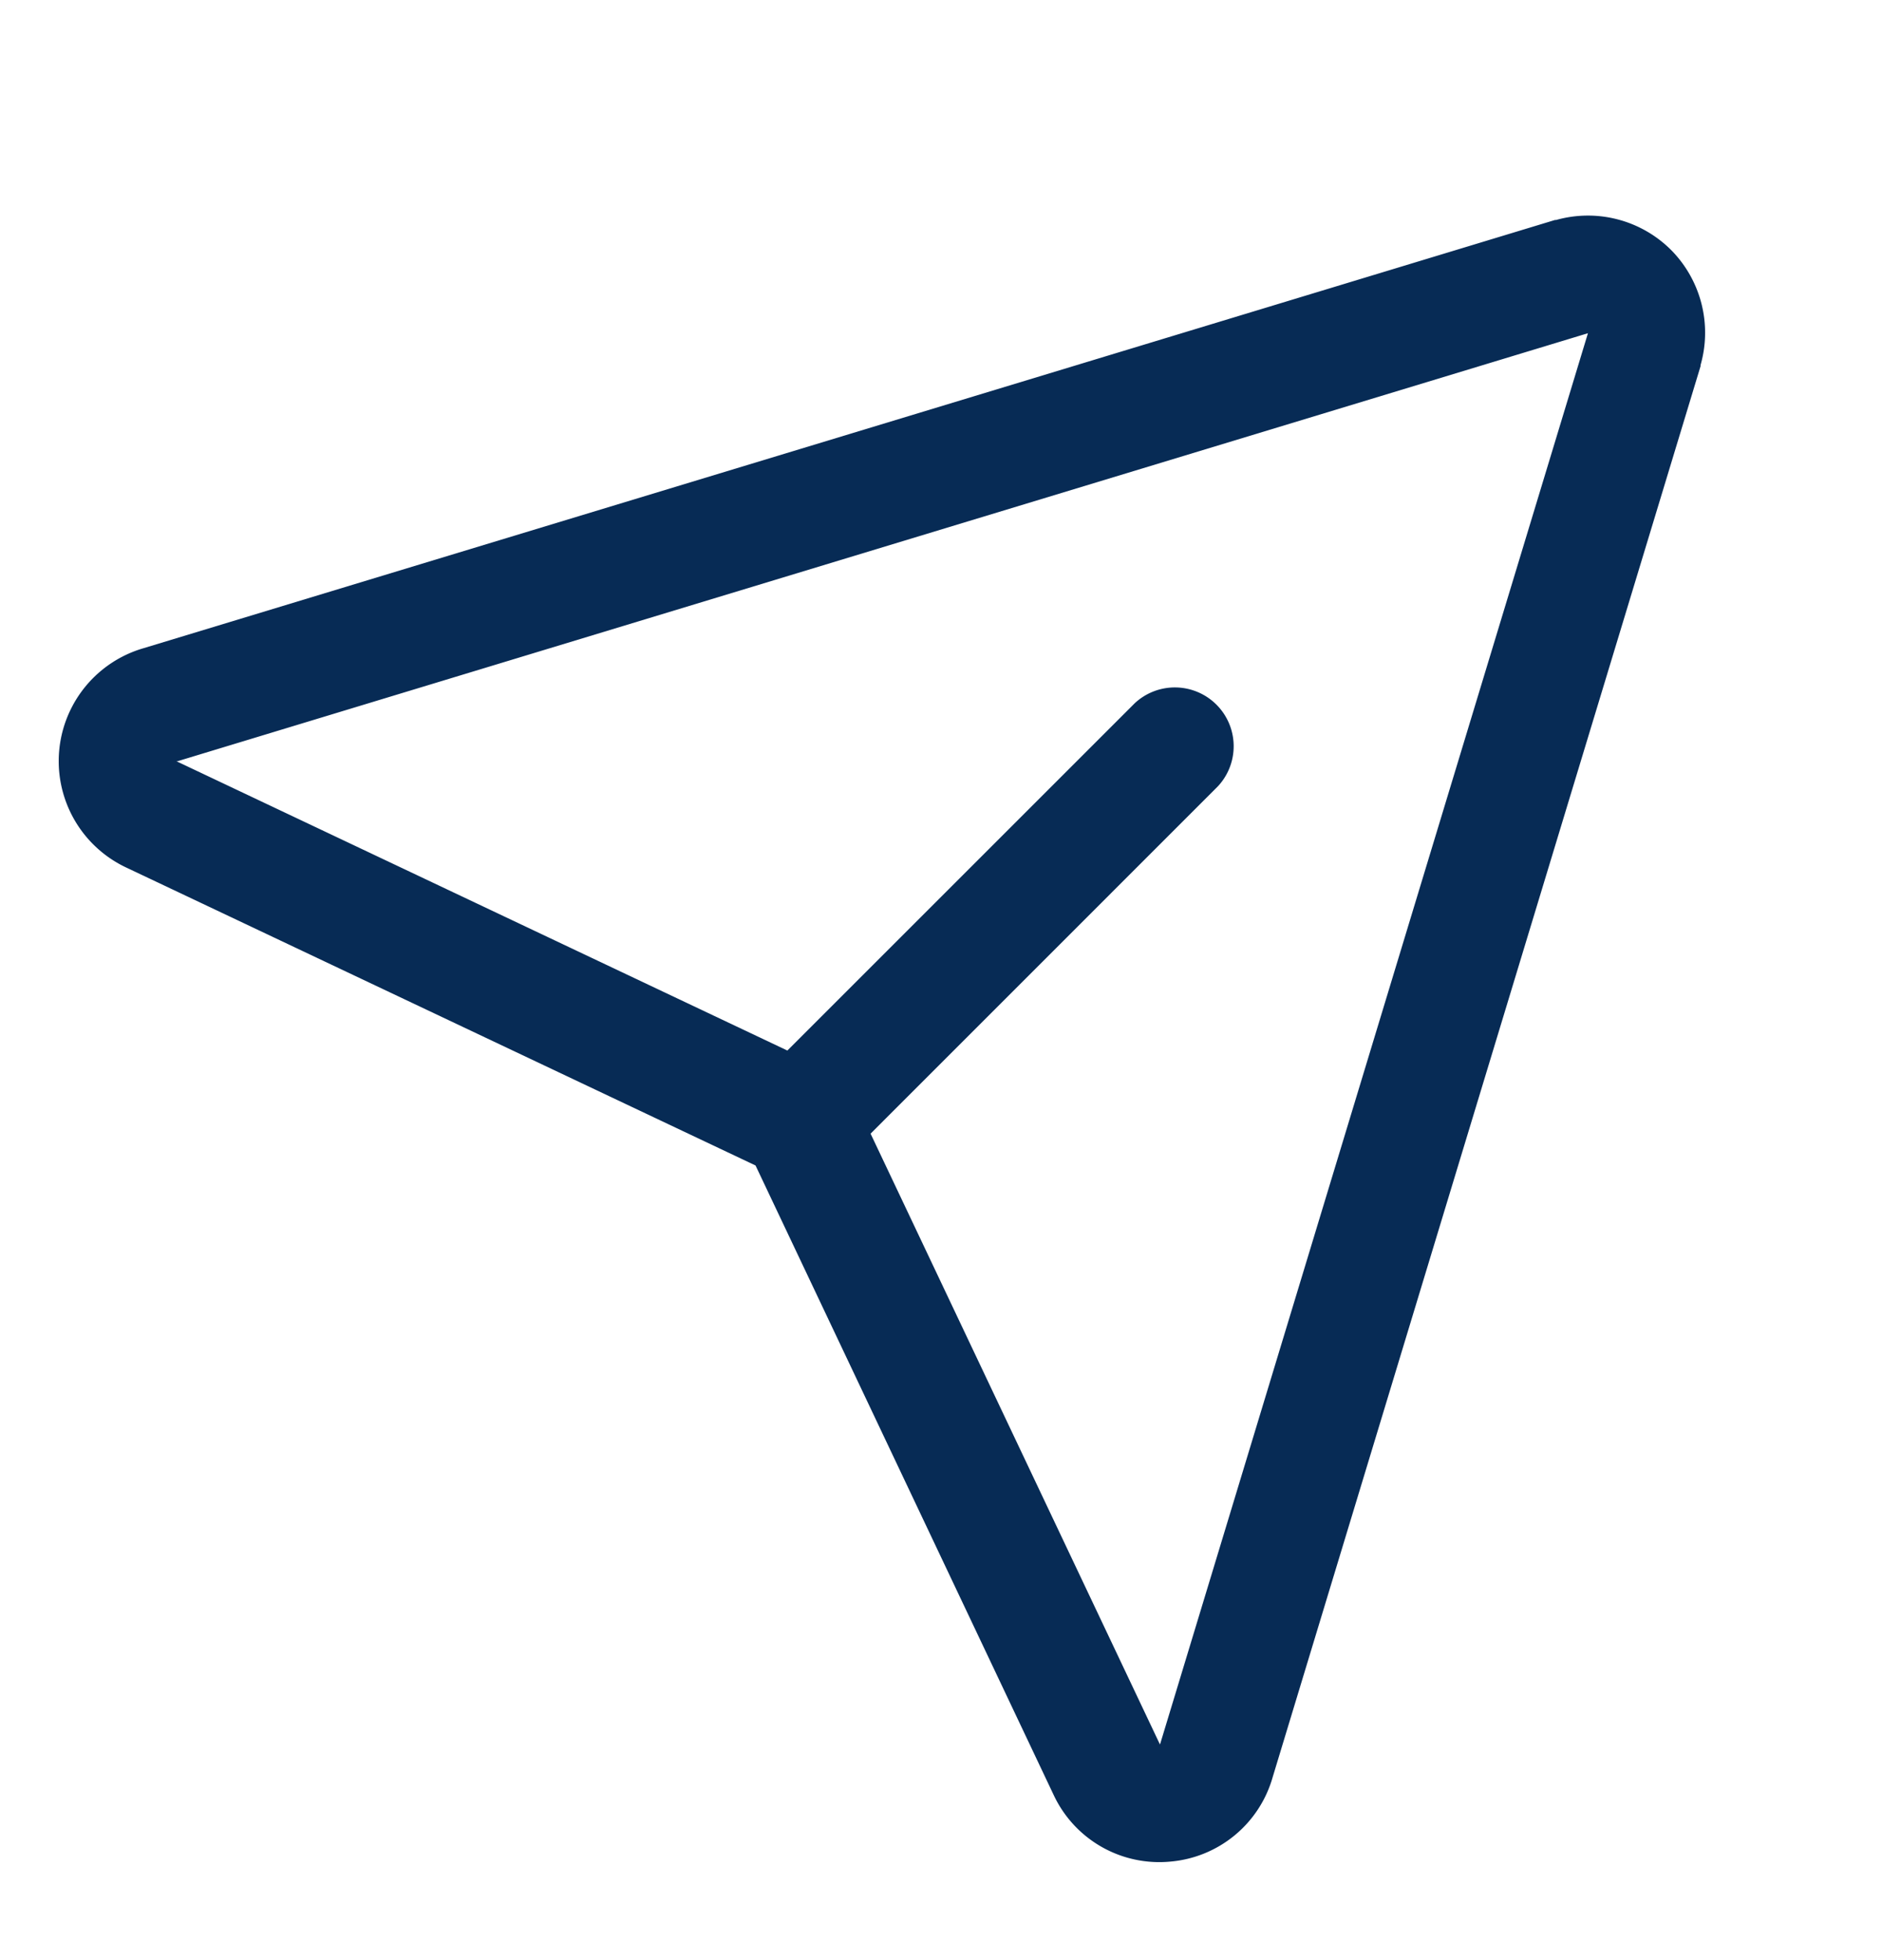 <svg xmlns="http://www.w3.org/2000/svg" width="24" height="25" fill="none">
  <path
    d="M21.311 3.189a1.5 1.5 0 0 0-1.468-.383h-.014L1.835 8.266a1.5 1.5 0 0 0-.227 2.798l8.027 3.801 3.801 8.027a1.487 1.487 0 0 0 1.482.852 1.489 1.489 0 0 0 1.312-1.079l5.456-17.994v-.014a1.5 1.5 0 0 0-.375-1.468Zm-6.514 19.047-.005.013-3.69-7.79 4.429-4.43a.75.75 0 0 0-1.06-1.06l-4.43 4.43-7.791-3.69h.013L20.25 4.25l-5.453 17.986Z"
    fill="#072B55"></path>
</svg>